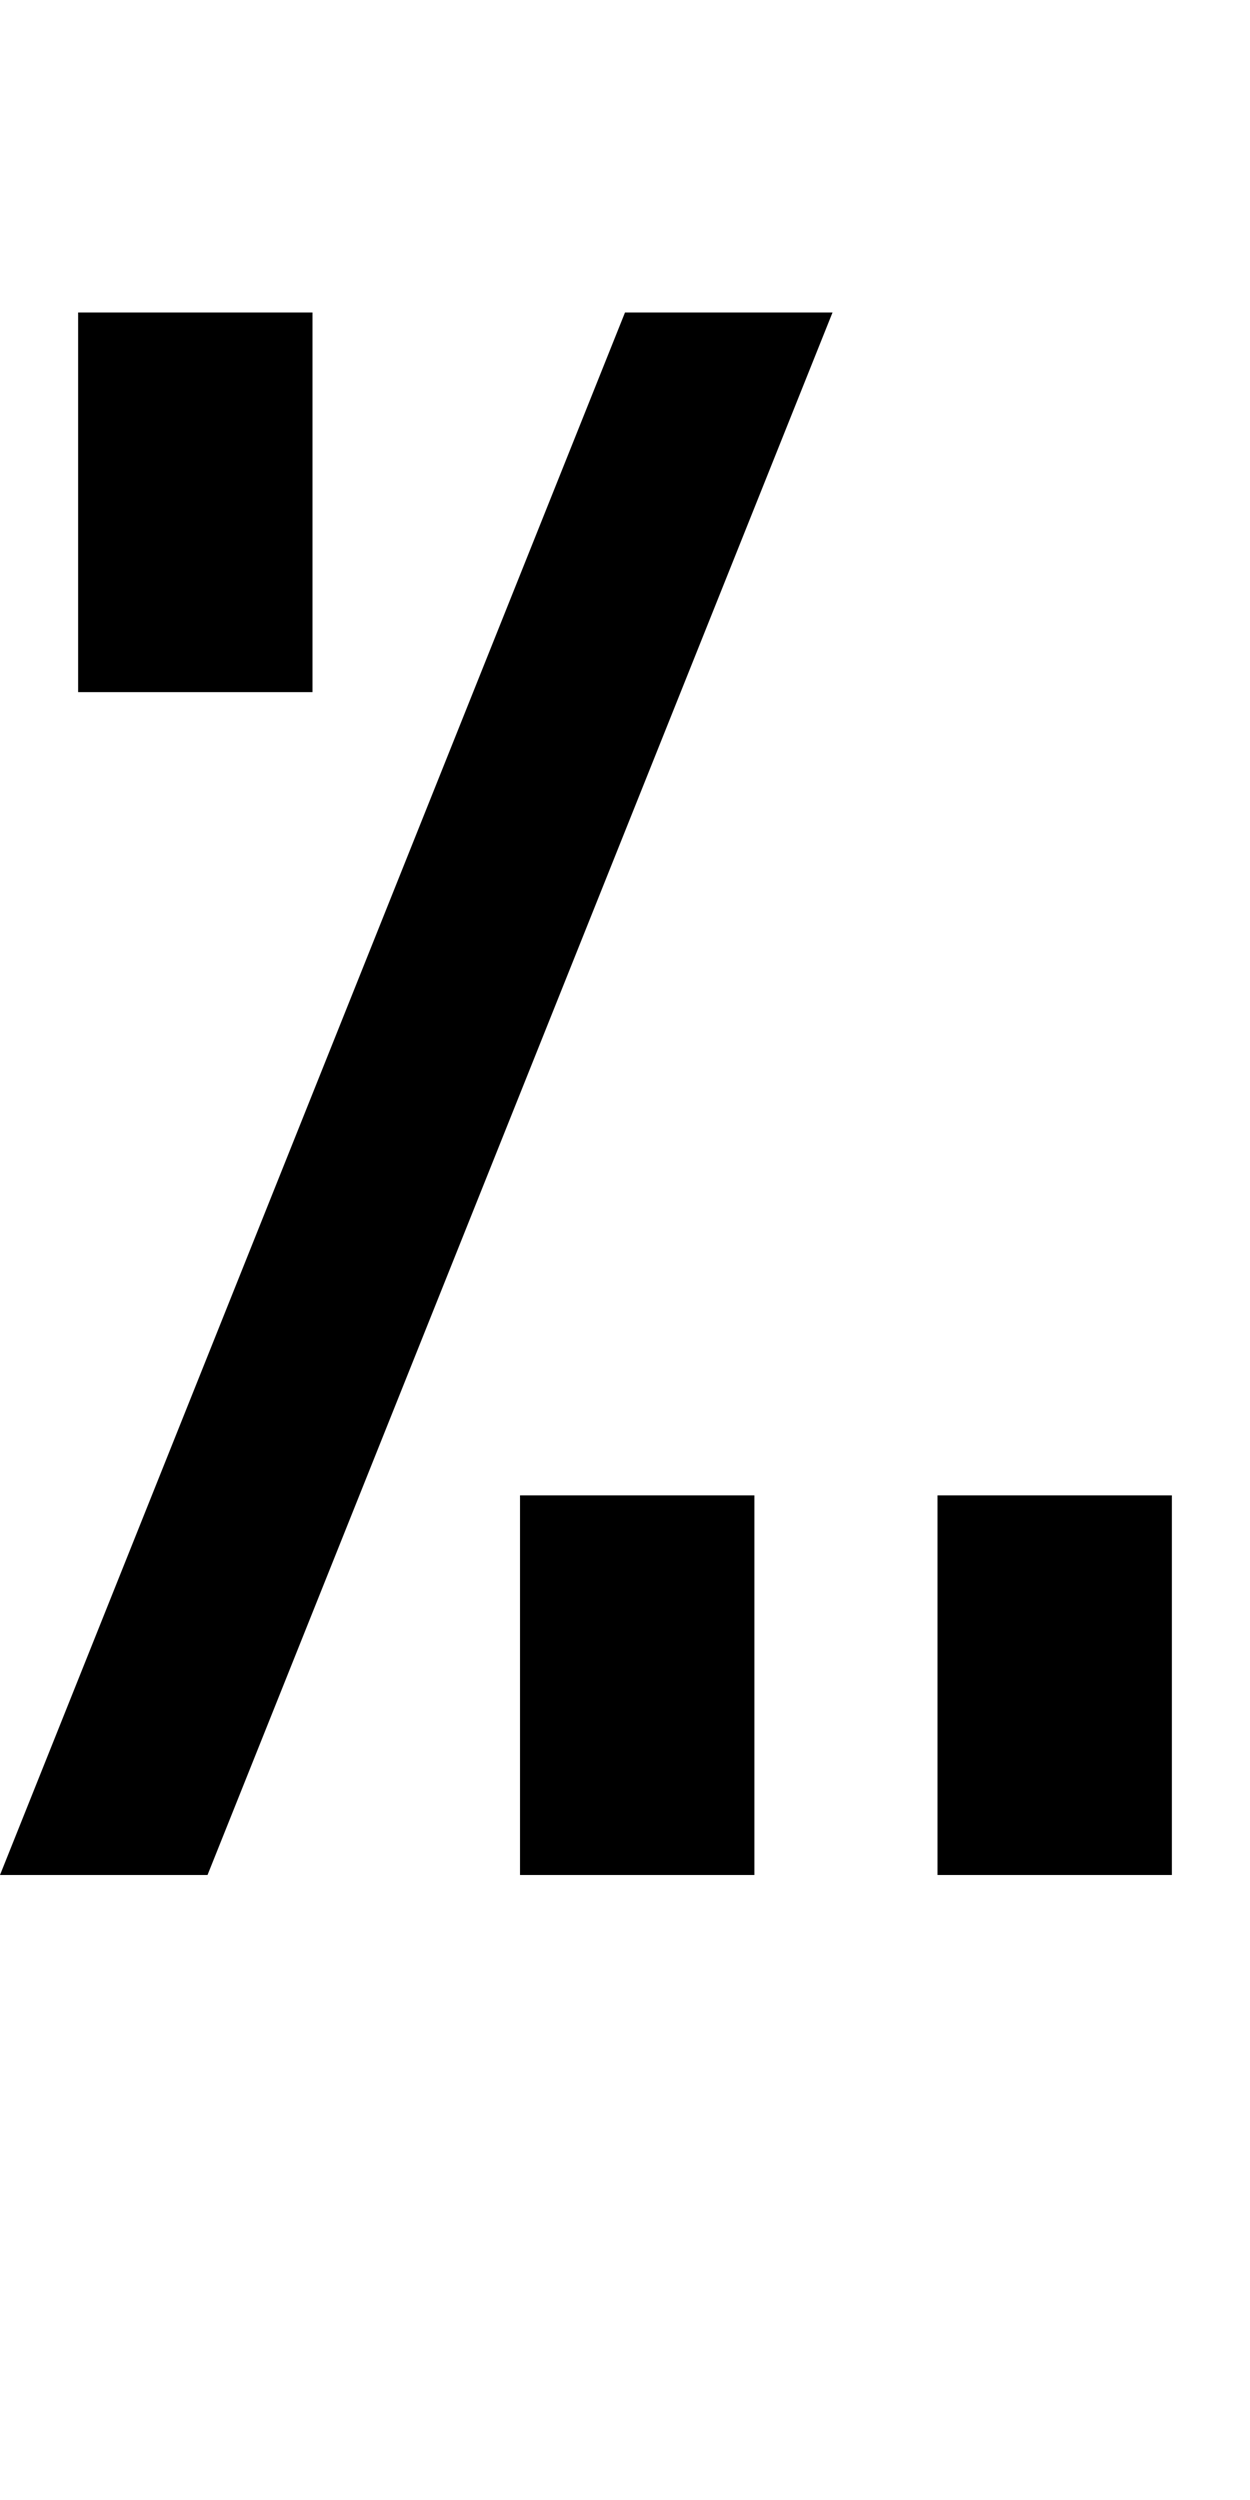 <?xml version="1.0" encoding="UTF-8" standalone="no"?>
<!-- Created with Inkscape (http://www.inkscape.org/) -->

<svg
   xmlns:dc="http://purl.org/dc/elements/1.1/"
   xmlns:cc="http://creativecommons.org/ns#"
   xmlns:rdf="http://www.w3.org/1999/02/22-rdf-syntax-ns#"
   xmlns:svg="http://www.w3.org/2000/svg"
   xmlns="http://www.w3.org/2000/svg"
   version="1.1"
   width="1024"
   height="2048"
   id="svg3355">
  <defs
     id="defs3357" />
  <g
     transform="translate(0,995.638)"
     id="layer1" />
  <path
     d="m 64,256 0,311 192,0 0,-311 -192,0 z m 448,0 L 0,1536 l 170,0 512,-1280 -170,0 z M 426,1225 l 0,311 192,0 0,-311 -192,0 z m 342,0 0,311 192,0 0,-311 -192,0 z"
     id="path3157-2-7-7-2-8-2-3-1-1-3-3-8-8-0"
     style="fill:#000000;fill-opacity:1;stroke:none;display:inline" />
</svg>
